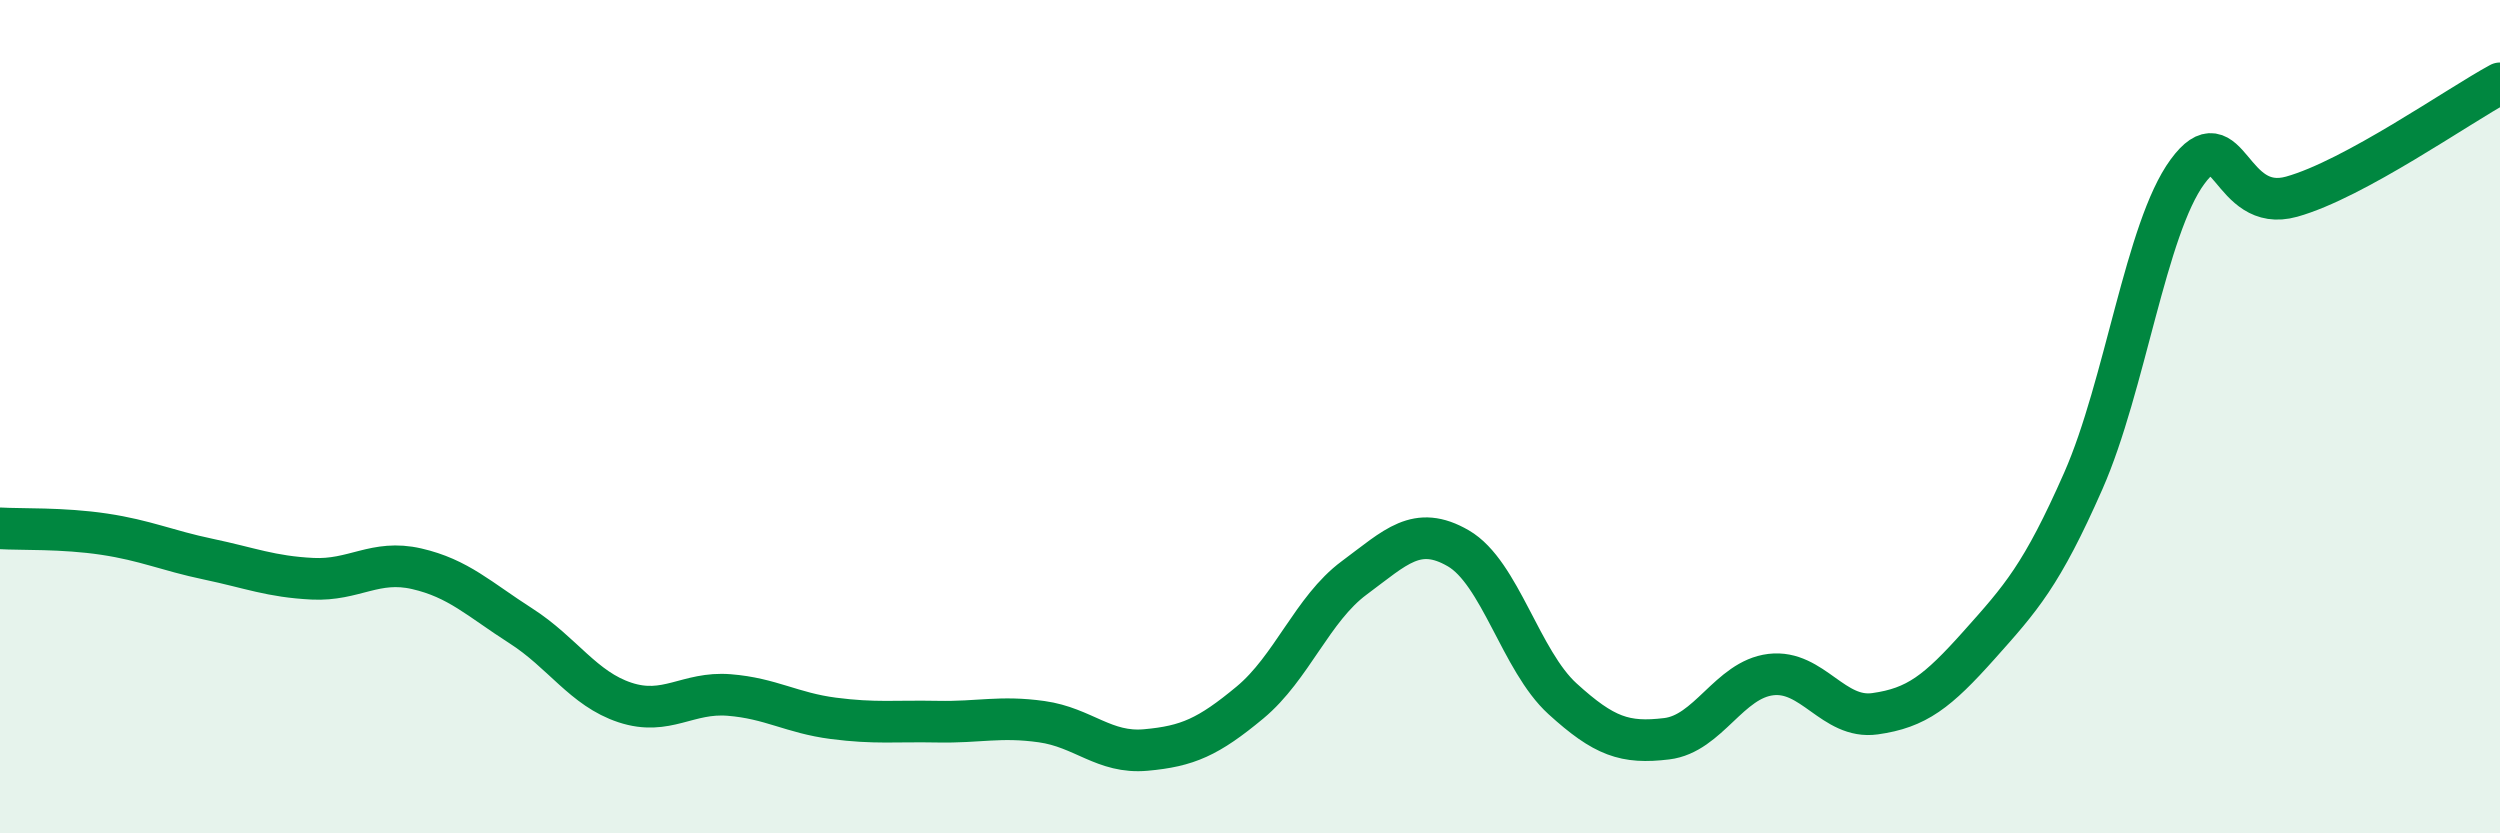 
    <svg width="60" height="20" viewBox="0 0 60 20" xmlns="http://www.w3.org/2000/svg">
      <path
        d="M 0,12.68 C 0.5,12.71 1.5,12.67 2.5,12.82 C 3.5,12.97 4,13.21 5,13.42 C 6,13.63 6.5,13.84 7.5,13.89 C 8.5,13.94 9,13.42 10,13.65 C 11,13.88 11.5,14.38 12.5,15.02 C 13.5,15.66 14,16.53 15,16.86 C 16,17.19 16.5,16.6 17.5,16.68 C 18.5,16.76 19,17.11 20,17.24 C 21,17.37 21.5,17.3 22.5,17.32 C 23.5,17.34 24,17.18 25,17.32 C 26,17.46 26.5,18.09 27.5,18 C 28.5,17.91 29,17.69 30,16.86 C 31,16.03 31.5,14.61 32.5,13.87 C 33.5,13.13 34,12.58 35,13.16 C 36,13.74 36.5,15.86 37.5,16.77 C 38.5,17.68 39,17.85 40,17.73 C 41,17.61 41.5,16.31 42.5,16.19 C 43.5,16.07 44,17.27 45,17.13 C 46,16.99 46.5,16.6 47.5,15.48 C 48.5,14.36 49,13.81 50,11.54 C 51,9.27 51.5,5.48 52.5,4.12 C 53.5,2.76 53.5,5.14 55,4.72 C 56.5,4.3 59,2.54 60,2L60 20L0 20Z"
        fill="#008740"
        opacity="0.1"
        stroke-linecap="round"
        stroke-linejoin="round"
      />
      <path
        d="M 0,12.68 C 0.5,12.71 1.5,12.67 2.5,12.82 C 3.5,12.97 4,13.21 5,13.42 C 6,13.63 6.5,13.84 7.5,13.89 C 8.5,13.94 9,13.42 10,13.65 C 11,13.88 11.5,14.38 12.5,15.02 C 13.5,15.66 14,16.53 15,16.86 C 16,17.19 16.5,16.6 17.5,16.68 C 18.5,16.76 19,17.11 20,17.24 C 21,17.37 21.5,17.3 22.5,17.32 C 23.5,17.34 24,17.18 25,17.32 C 26,17.46 26.5,18.09 27.5,18 C 28.5,17.91 29,17.69 30,16.86 C 31,16.03 31.5,14.61 32.5,13.87 C 33.5,13.13 34,12.58 35,13.16 C 36,13.74 36.5,15.86 37.5,16.77 C 38.5,17.68 39,17.85 40,17.73 C 41,17.61 41.5,16.31 42.5,16.19 C 43.5,16.07 44,17.27 45,17.13 C 46,16.99 46.5,16.6 47.5,15.48 C 48.5,14.36 49,13.81 50,11.54 C 51,9.27 51.5,5.48 52.5,4.12 C 53.5,2.76 53.5,5.14 55,4.72 C 56.5,4.3 59,2.54 60,2"
        stroke="#008740"
        stroke-width="1"
        fill="none"
        stroke-linecap="round"
        stroke-linejoin="round"
      />
    </svg>
  